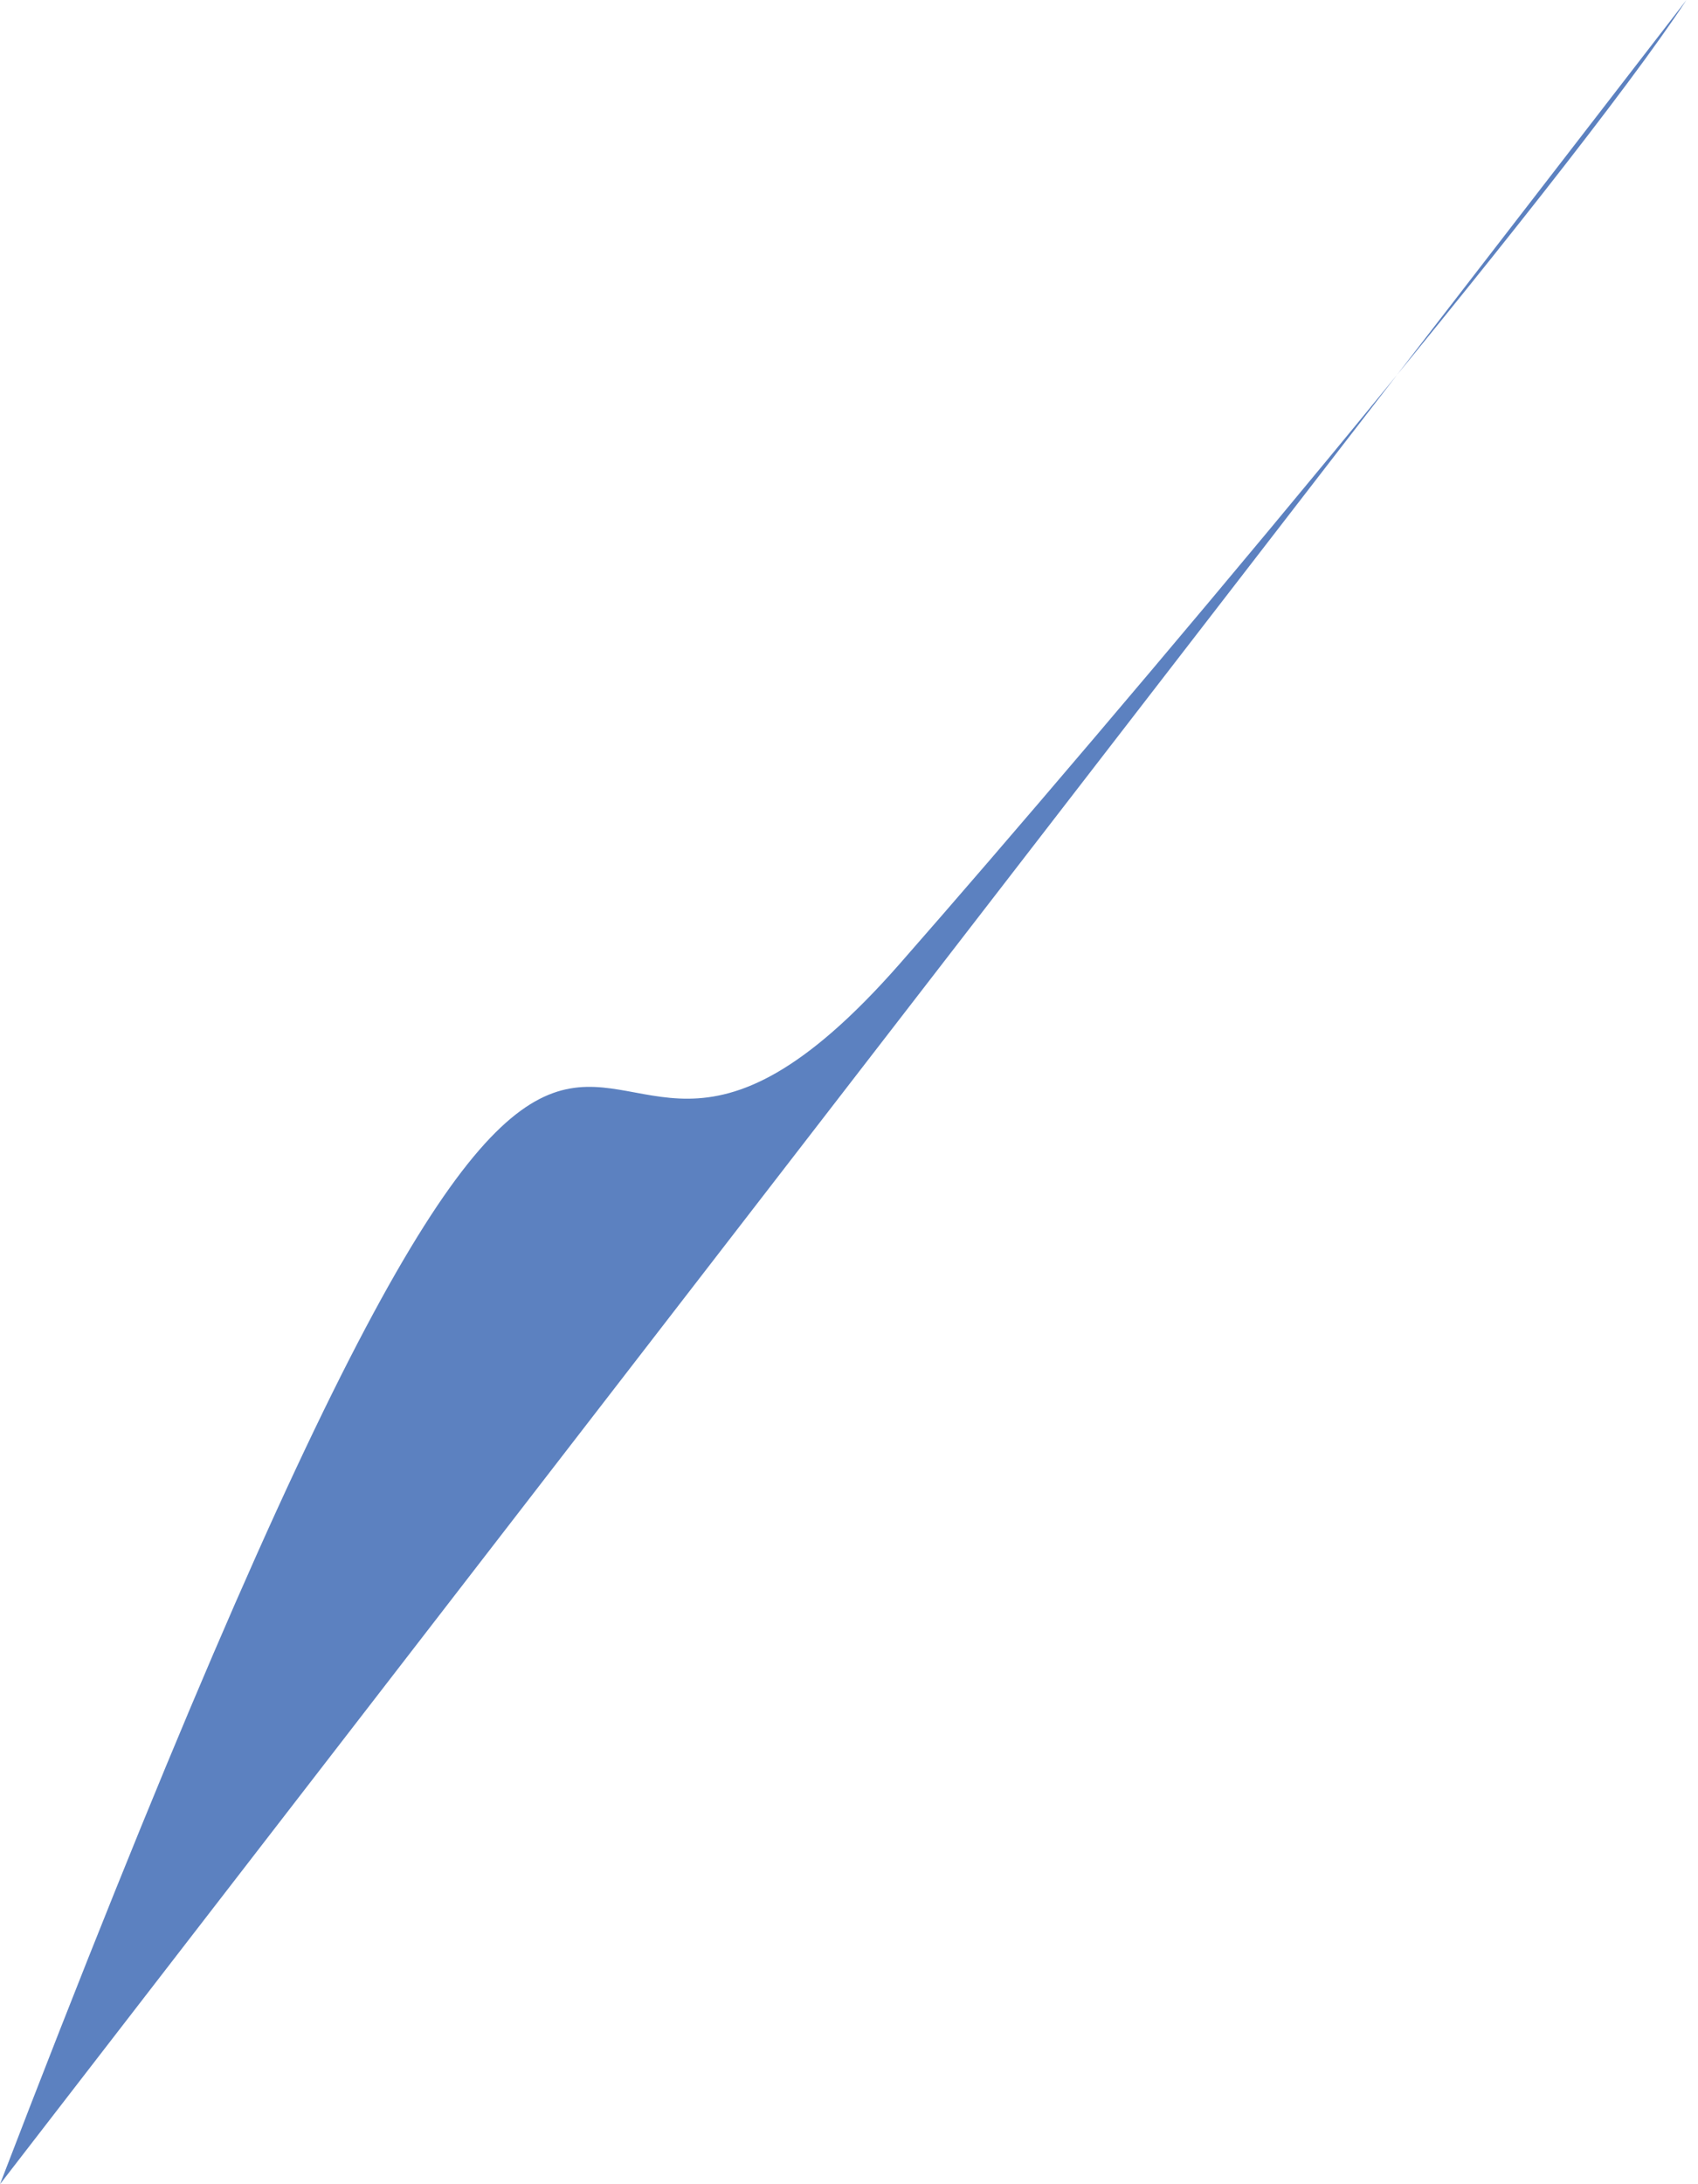 <?xml version="1.0" encoding="UTF-8"?> <svg xmlns="http://www.w3.org/2000/svg" width="35" height="45" viewBox="0 0 35 45" fill="none"> <path d="M34.762 0C32.347 3.679 22.844 14.96 18.548 19.854C10.541 28.981 13.659 9.46 0 45L34.762 0Z" fill="#5C81C0"></path> </svg> 